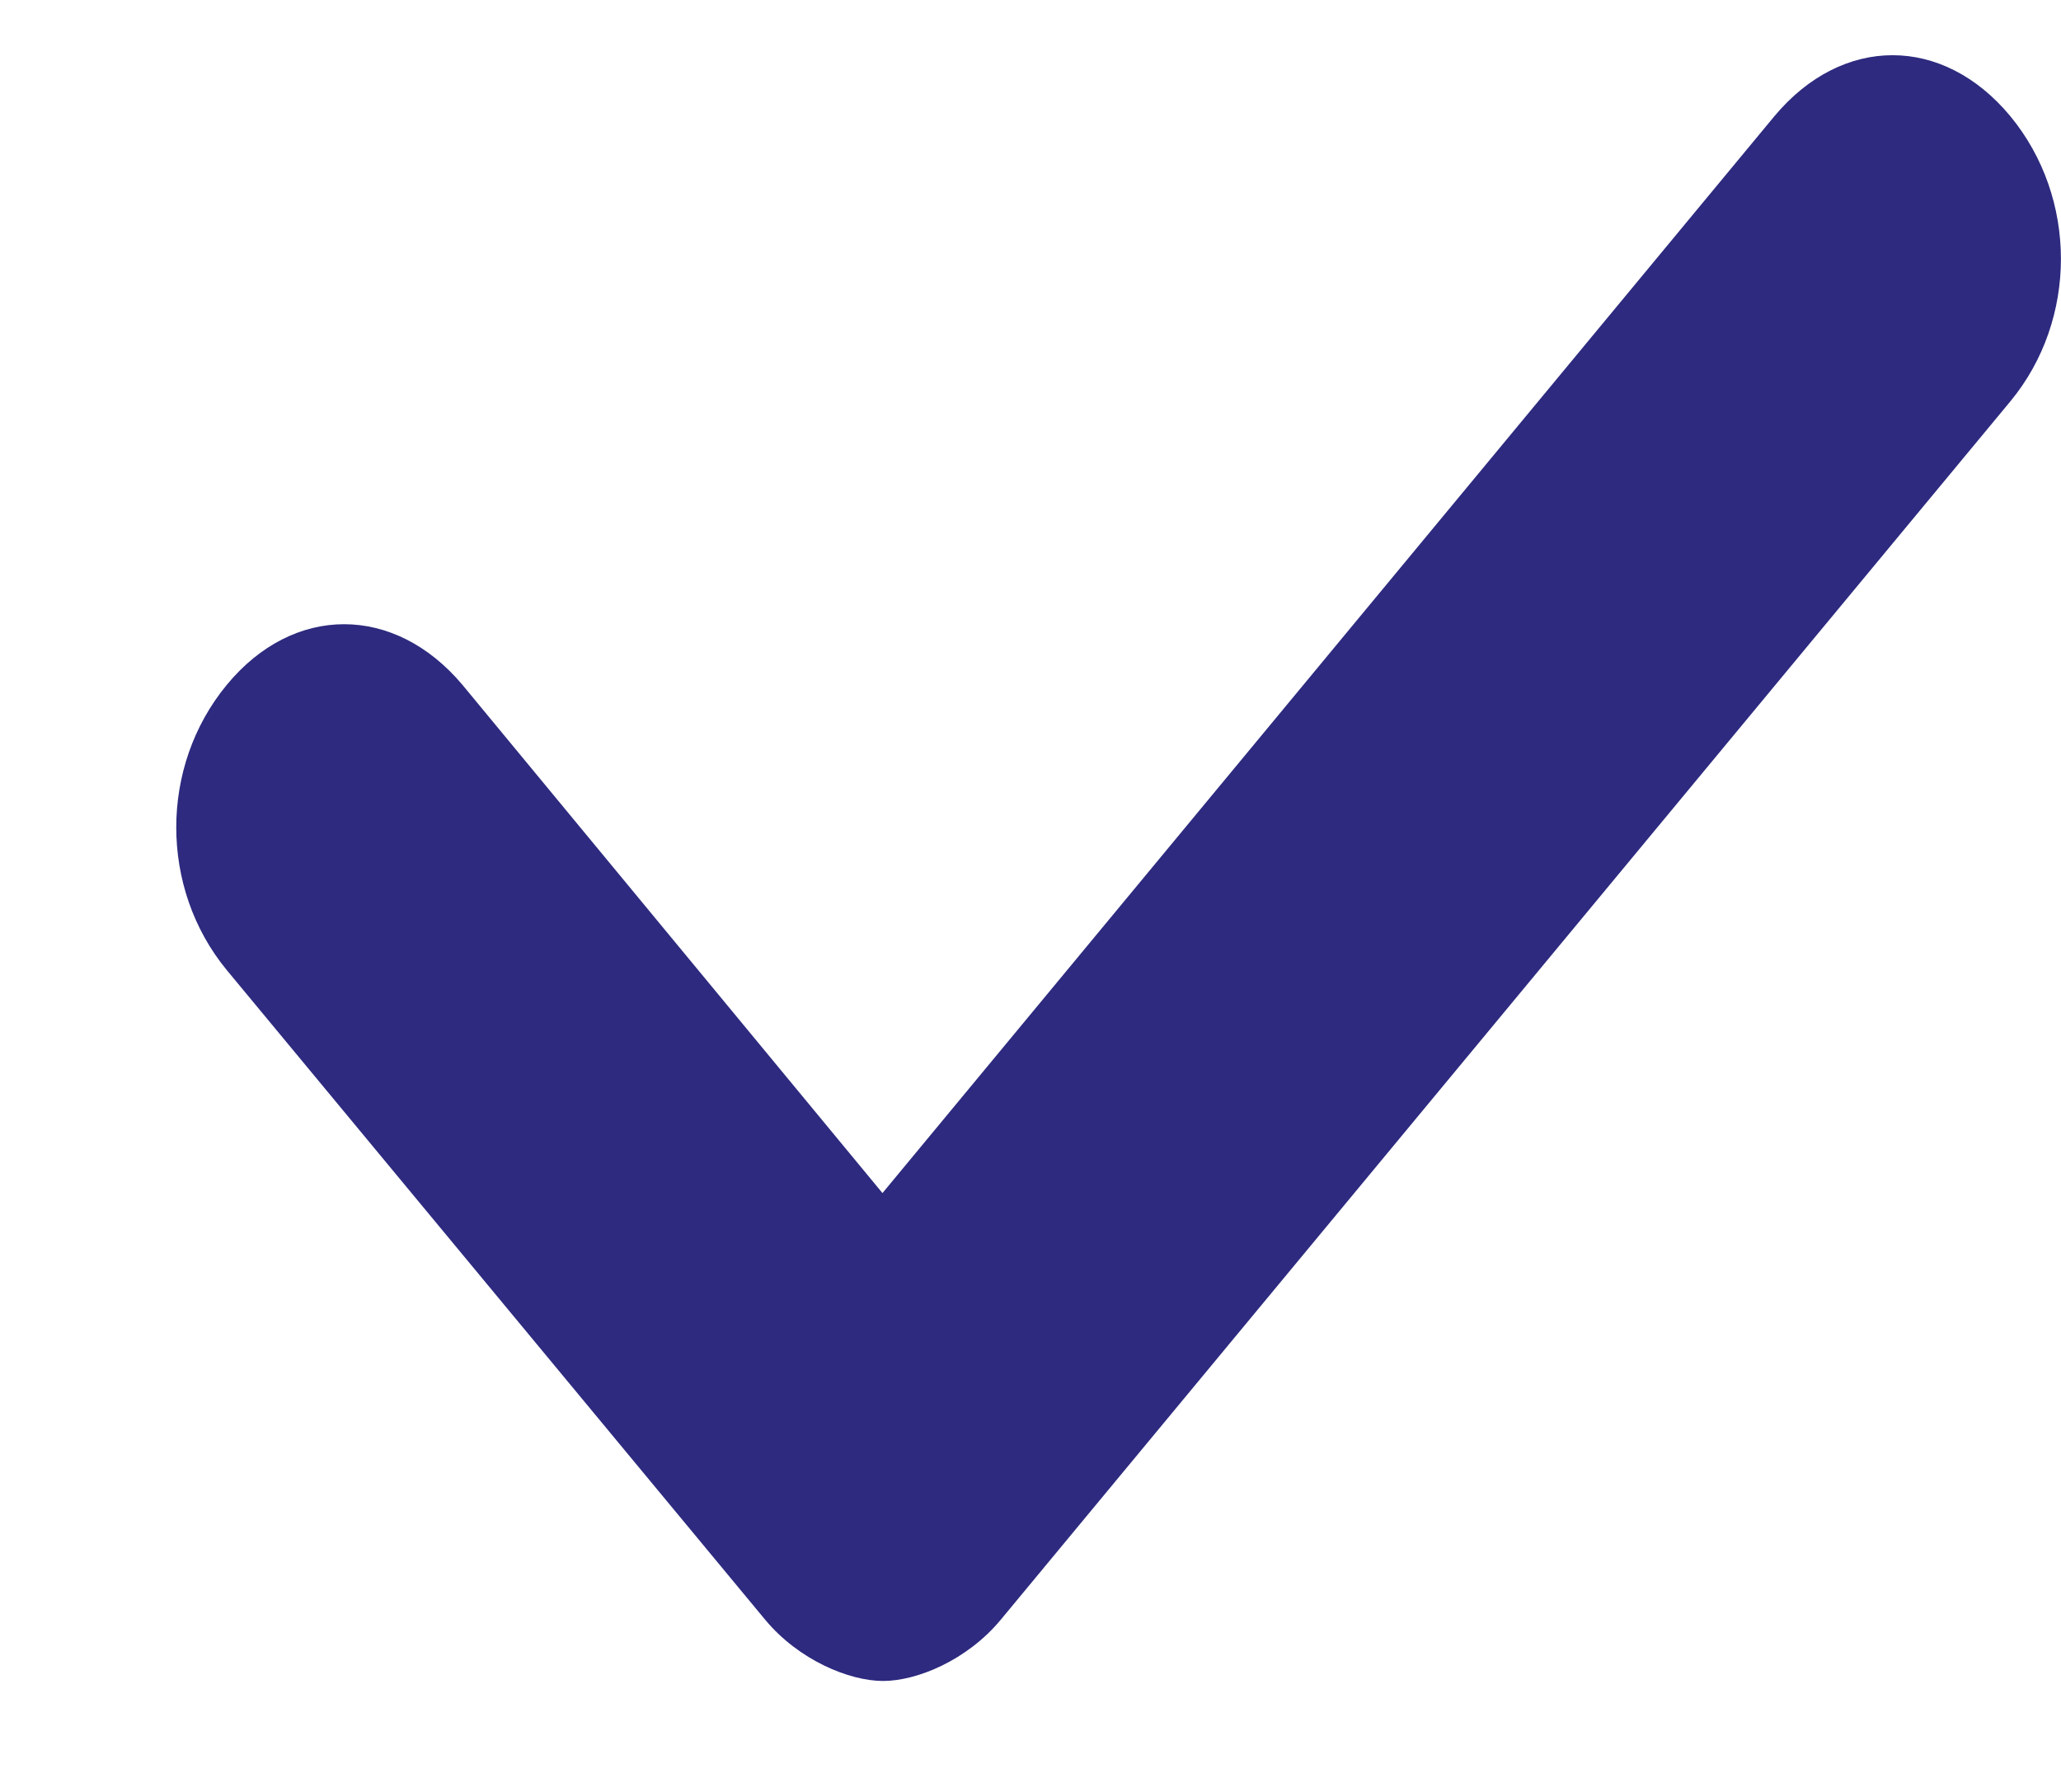 <?xml version="1.0" encoding="iso-8859-1"?>
<!-- Generator: Adobe Illustrator 16.0.0, SVG Export Plug-In . SVG Version: 6.00 Build 0)  -->
<!DOCTYPE svg PUBLIC "-//W3C//DTD SVG 1.1//EN" "http://www.w3.org/Graphics/SVG/1.1/DTD/svg11.dtd">
<svg version="1.1" id="&#x5716;&#x5C64;_1" xmlns="http://www.w3.org/2000/svg" xmlns:xlink="http://www.w3.org/1999/xlink" x="0px"
	 y="0px" width="16.958px" height="14.75px" viewBox="0 0 16.958 14.75" style="enable-background:new 0 0 16.958 14.75;"
	 xml:space="preserve">
<path style="fill:#2D2A7F;" d="M16.542,3.302L8.235,13.328c-0.276,0.334-0.69,0.505-0.969,0.505c-0.275,0-0.692-0.169-0.971-0.505
	l-4.43-5.346c-0.553-0.673-0.553-1.674,0-2.345c0.549-0.667,1.381-0.667,1.941,0l3.455,4.181L14.6,0.956
	c0.559-0.669,1.386-0.669,1.941,0C17.096,1.629,17.096,2.631,16.542,3.302z"/>
</svg>
